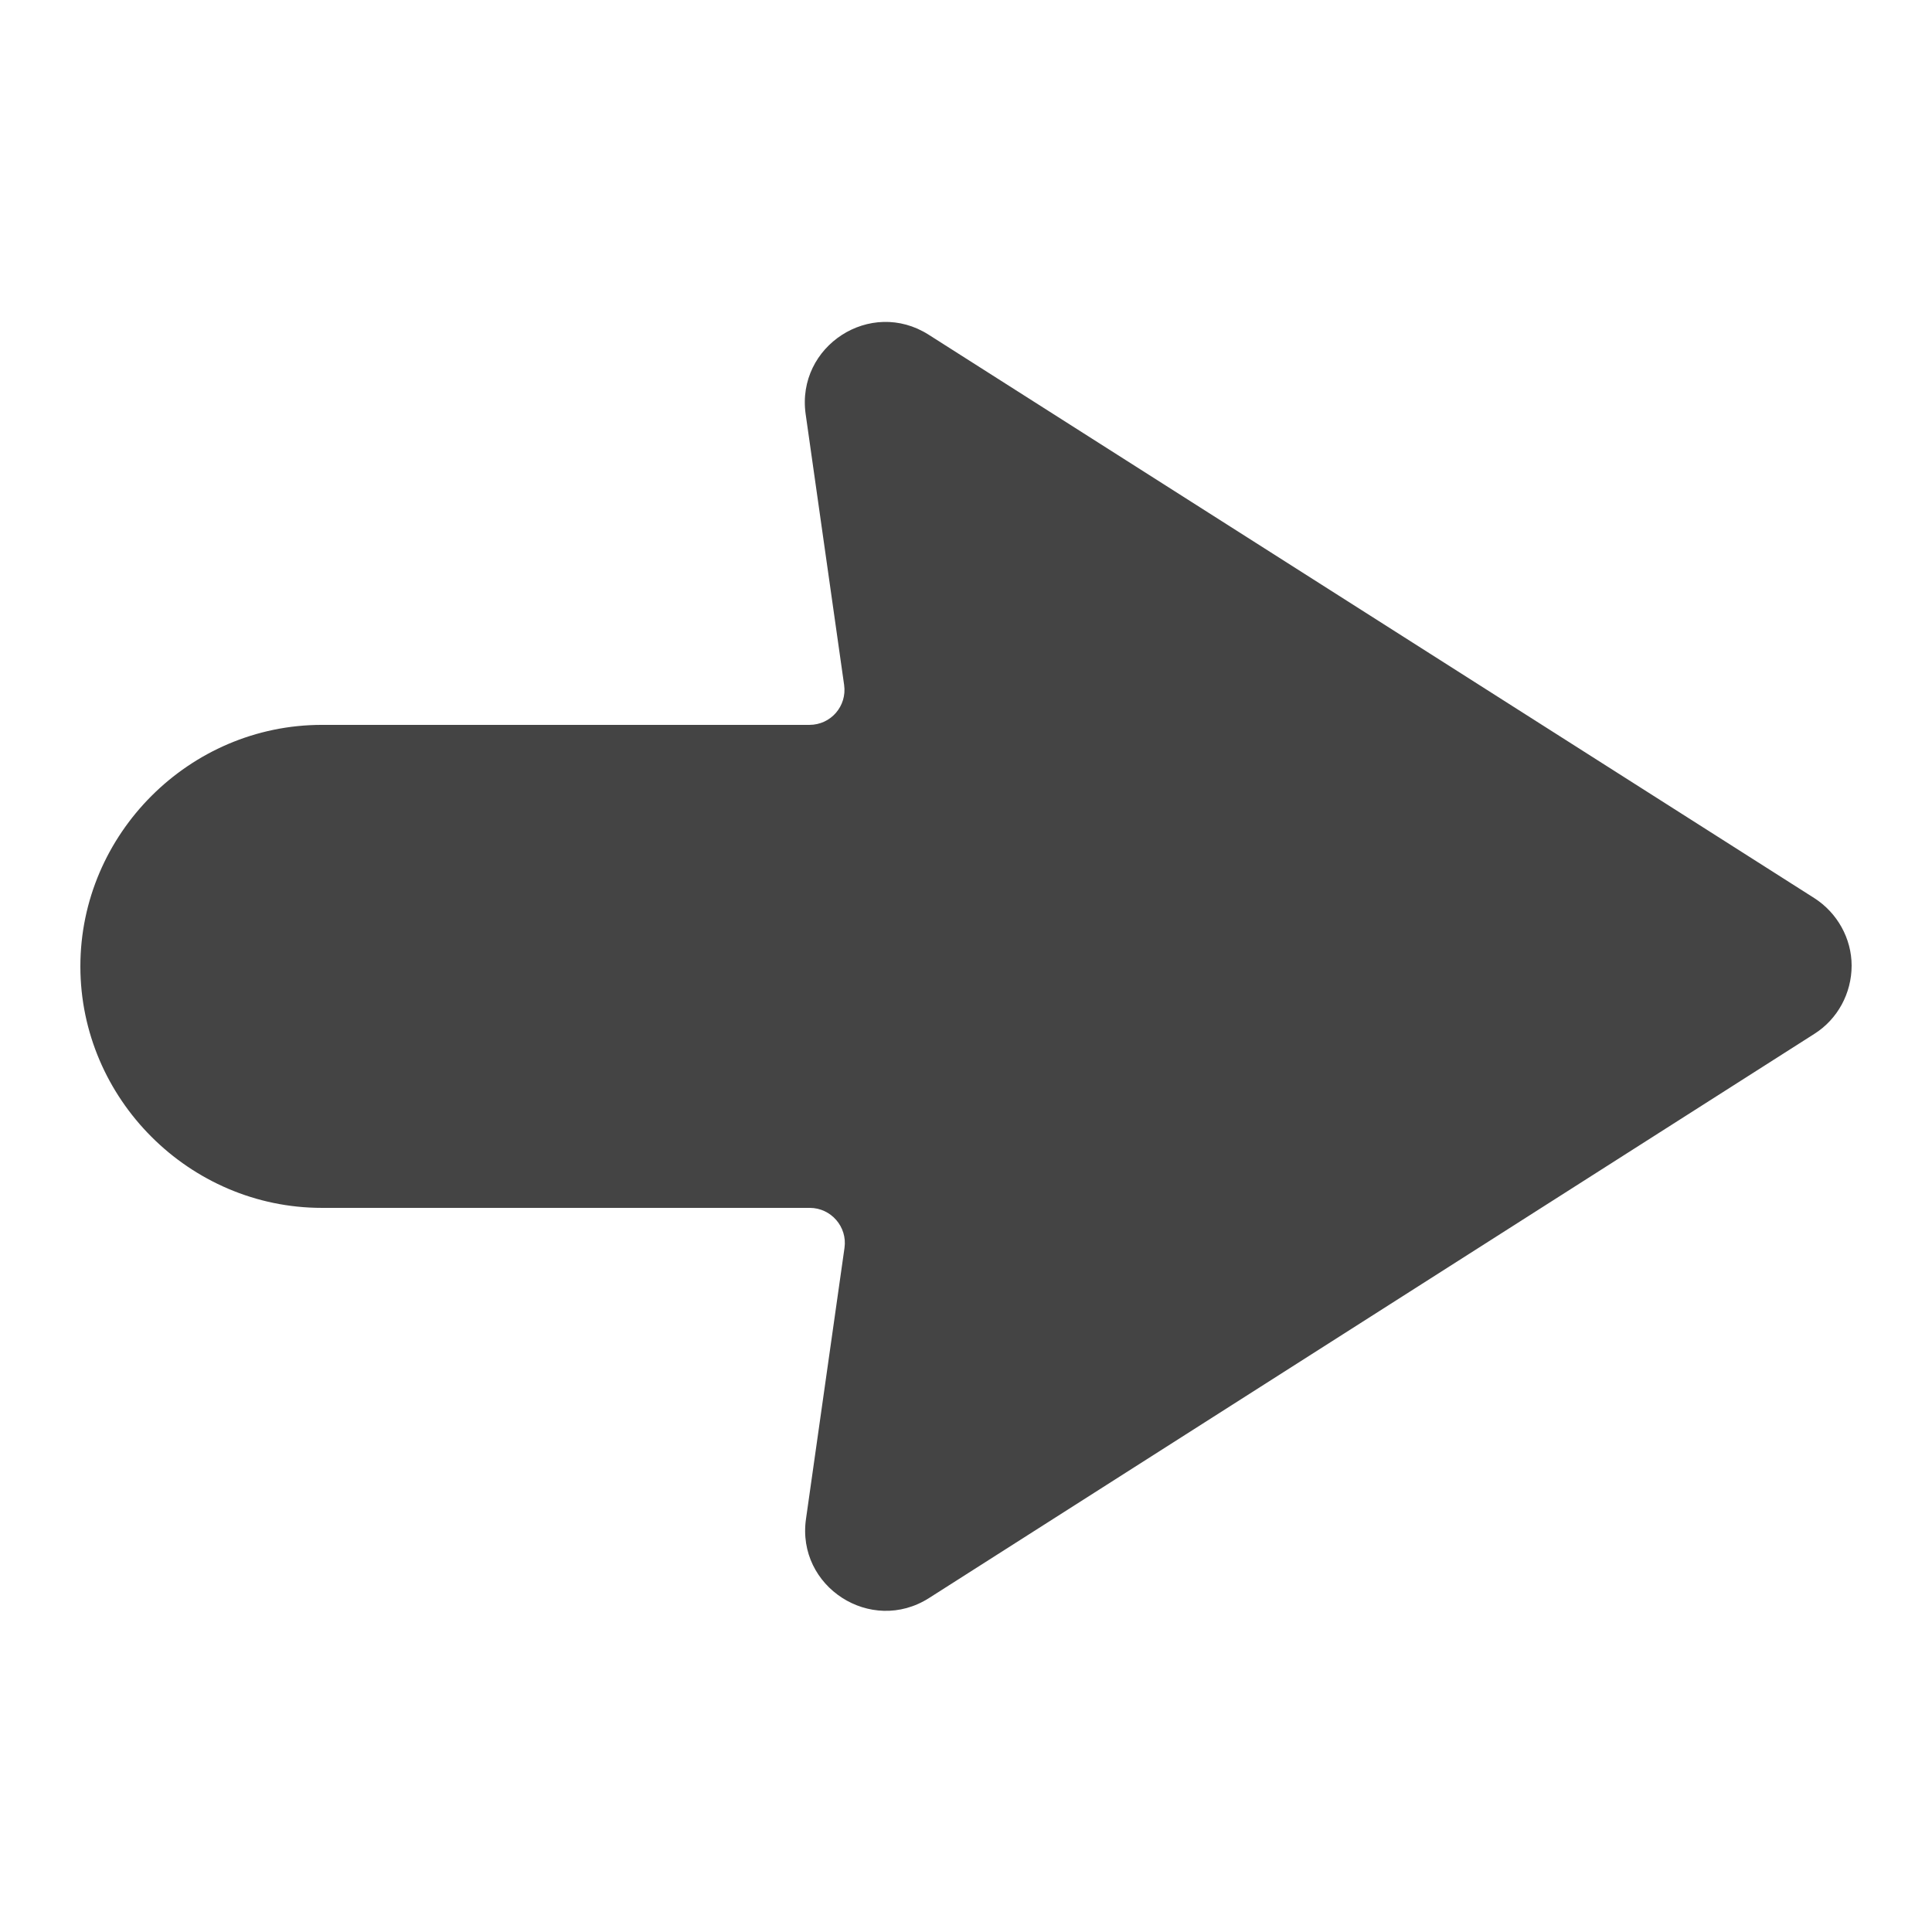<?xml version="1.0" encoding="utf-8"?>
<!-- Generator: Adobe Illustrator 26.0.1, SVG Export Plug-In . SVG Version: 6.00 Build 0)  -->
<svg version="1.1" id="svg16" xmlns="http://www.w3.org/2000/svg" xmlns:xlink="http://www.w3.org/1999/xlink" x="0px" y="0px"
	 viewBox="0 0 512 512" style="enable-background:new 0 0 512 512;" xml:space="preserve">
<style type="text/css">
	.st0{fill:#444444;}
</style>
<path id="path861" class="st0" d="M490.7,255.9c0-7.2-3.8-14-9.9-17.9L246.1,88.7c-15.4-9.8-35.1,3-32.6,21l10.2,71.8
	c0.8,5.6-3.5,10.6-9.2,10.6H85.3c-35.1,0-64,28.9-64,64s28.9,64,64,64h129.3c5.6,0,10,5,9.2,10.6l-10.2,71.8
	c-2.6,18,17.2,30.8,32.6,21L480.8,274C487,270.1,490.7,263.2,490.7,255.9L490.7,255.9z"/>
</svg>
